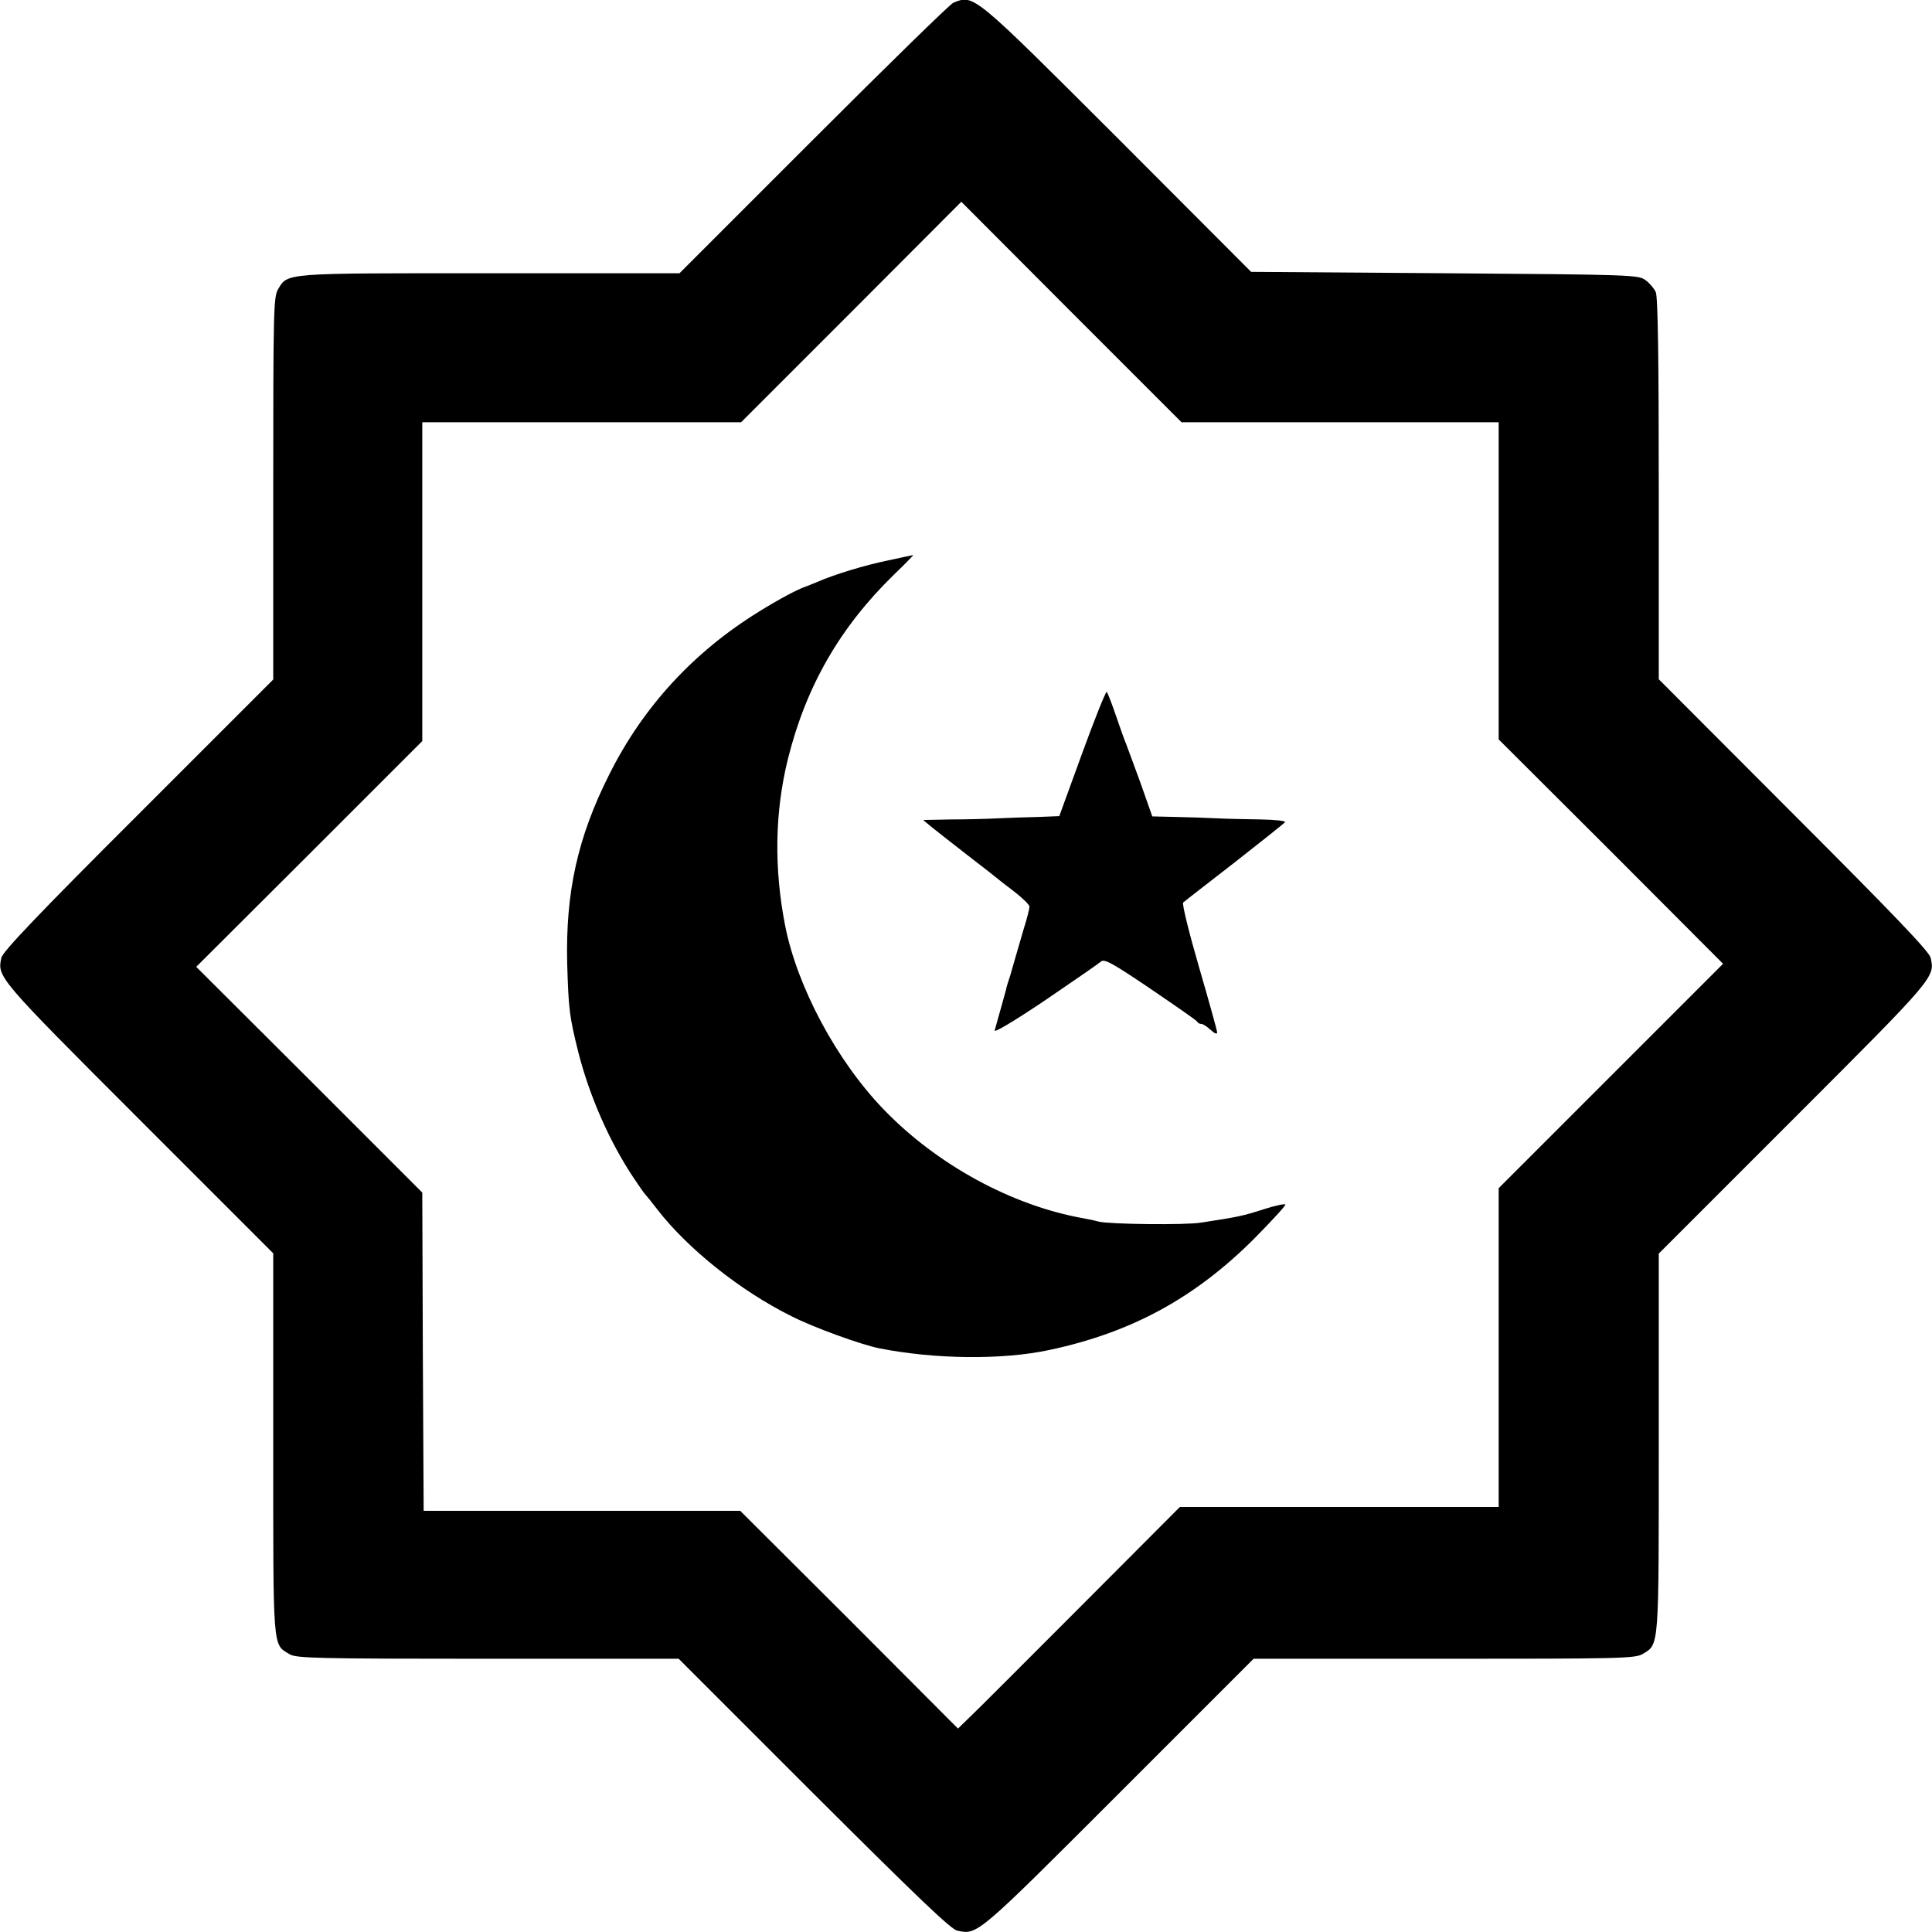 <?xml version="1.0" standalone="no"?>
<!DOCTYPE svg PUBLIC "-//W3C//DTD SVG 20010904//EN"
 "http://www.w3.org/TR/2001/REC-SVG-20010904/DTD/svg10.dtd">
<svg version="1.0" xmlns="http://www.w3.org/2000/svg"
 width="700pt" height="700pt" viewBox="0 0 700 700"
 preserveAspectRatio="xMidYMid meet">
<g transform="translate(0,700) scale(0.1,-0.1)"
fill="#000000" stroke="none">
<path d="M3454 6990 c-11 -4 -239 -227 -506 -494 l-486 -486 -687 0 c-753 0
-732 2 -768 -59 -16 -27 -17 -87 -17 -721 l0 -692 -489 -489 c-363 -362 -491
-497 -496 -519 -15 -70 -16 -70 496 -582 l489 -489 0 -691 c0 -758 -3 -724 60
-762 25 -14 97 -16 719 -16 l690 0 489 -489 c377 -376 496 -490 520 -496 74
-16 70 -19 585 496 l489 489 690 0 c632 0 692 1 719 17 61 36 59 15 59 766 l0
685 489 489 c513 513 512 512 496 583 -5 22 -132 155 -496 519 l-489 490 0
690 c0 468 -3 697 -11 713 -6 13 -22 32 -37 43 -26 19 -47 20 -728 25 l-701 5
-485 486 c-524 523 -519 520 -594 489z m1402 -1520 l574 0 0 -574 0 -575 407
-406 406 -407 -406 -406 -407 -407 0 -578 0 -577 -577 0 -578 0 -362 -363
c-199 -199 -379 -380 -402 -401 l-40 -39 -394 395 -395 394 -573 0 -574 0 -3
576 -2 577 -409 409 -410 409 410 409 409 409 0 577 0 578 578 0 577 0 399
399 399 400 399 -400 399 -399 575 0z"/>
<path d="M3220 4970 c-88 -18 -199 -52 -260 -79 -19 -8 -37 -15 -40 -16 -28
-9 -98 -46 -170 -91 -237 -146 -420 -345 -542 -589 -115 -228 -159 -427 -153
-685 5 -168 8 -192 40 -321 40 -158 112 -323 199 -454 22 -33 42 -62 46 -65 3
-3 21 -25 40 -50 110 -143 302 -297 488 -389 78 -40 252 -103 317 -116 201
-40 447 -43 618 -6 296 63 526 188 741 403 65 66 116 121 113 124 -3 3 -36 -4
-74 -16 -84 -27 -97 -29 -233 -50 -58 -9 -328 -6 -370 4 -14 4 -38 9 -55 12
-259 46 -530 194 -723 394 -170 176 -313 443 -357 665 -41 208 -38 413 10 606
66 264 189 477 384 667 41 39 72 72 70 71 -2 0 -42 -9 -89 -19z"/>
<path d="M3921 4271 l-83 -228 -76 -3 c-42 -1 -108 -3 -147 -5 -38 -2 -115 -4
-170 -4 l-100 -2 26 -22 c15 -12 73 -58 130 -102 57 -44 106 -82 109 -85 3 -3
31 -25 63 -49 31 -24 57 -49 57 -56 0 -7 -9 -44 -21 -81 -11 -38 -27 -94 -36
-124 -8 -30 -18 -62 -21 -70 -3 -8 -6 -20 -7 -26 -3 -10 -27 -99 -41 -147 -4
-11 67 31 183 109 103 70 194 133 202 140 12 11 41 -5 180 -99 91 -62 168
-115 169 -119 2 -5 9 -8 15 -8 6 0 21 -10 34 -22 14 -13 23 -16 23 -9 0 7 -30
114 -66 238 -36 124 -62 229 -57 233 4 4 88 69 186 145 97 76 180 142 183 146
3 5 -37 9 -88 10 -51 1 -122 2 -158 4 -36 2 -103 4 -150 5 l-85 2 -43 122
c-24 66 -48 130 -52 141 -5 11 -21 56 -36 100 -15 44 -30 83 -34 88 -3 4 -43
-96 -89 -222z"/>
</g>
</svg>
